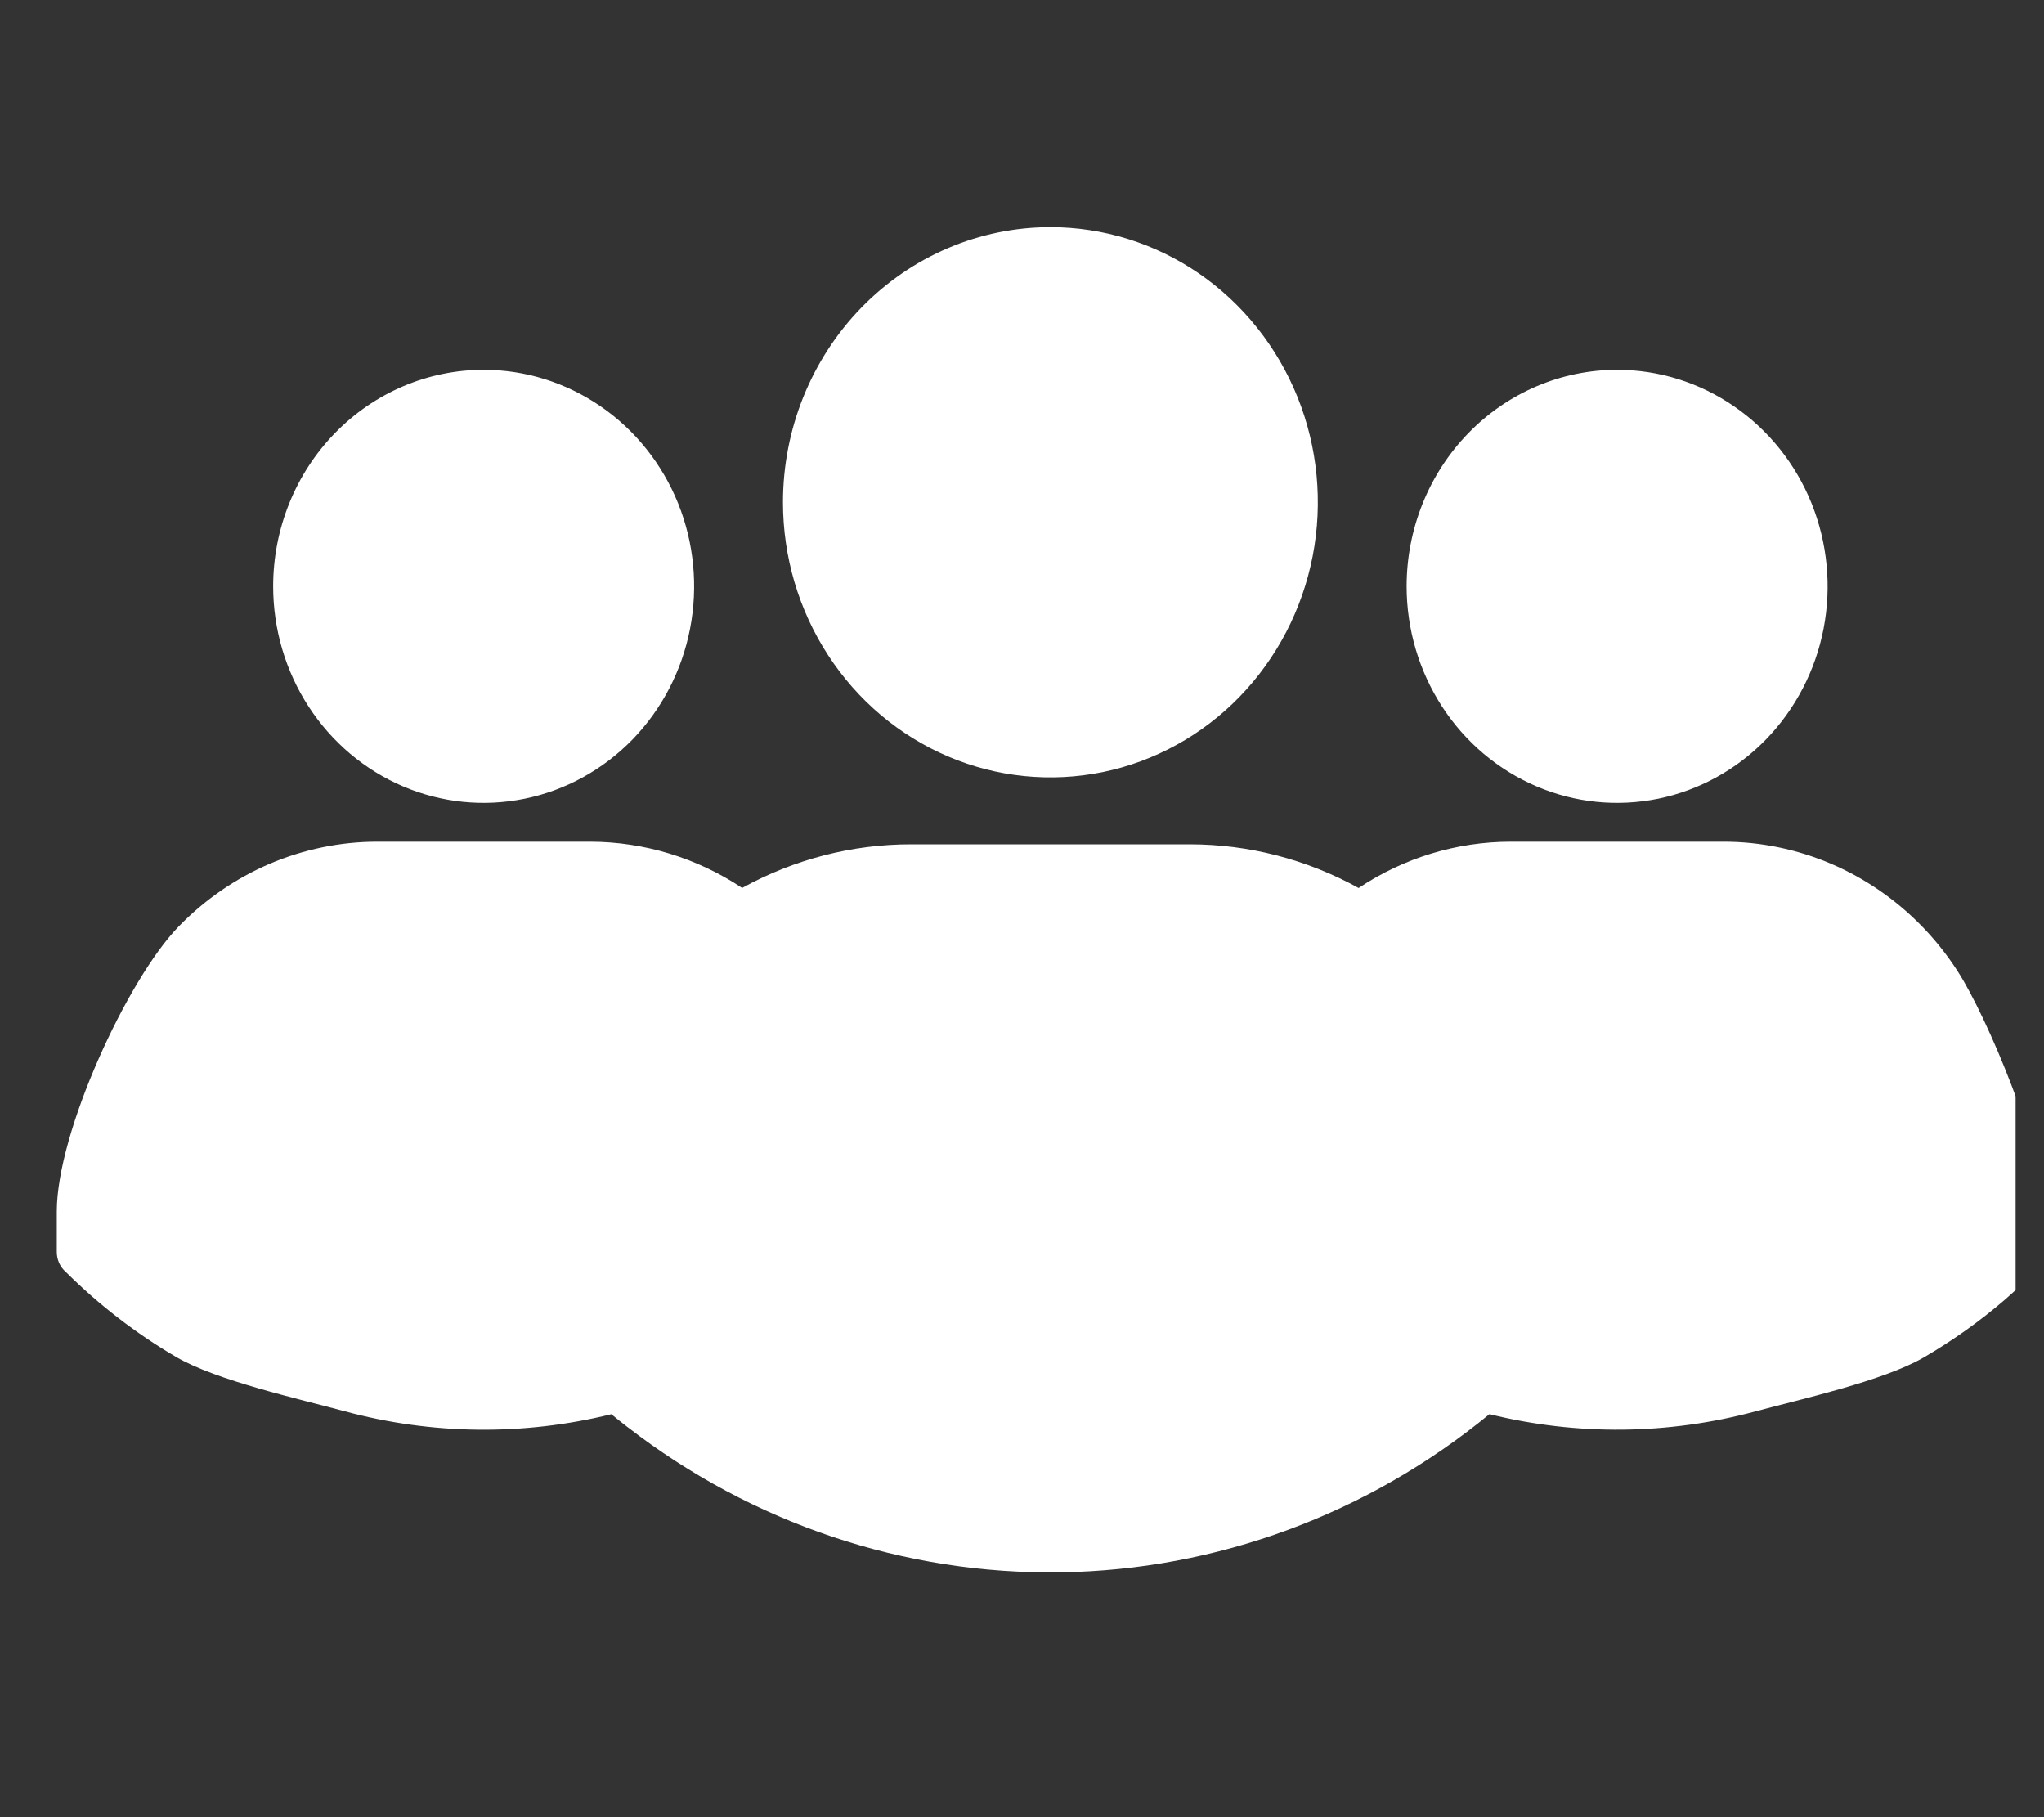 <svg width="36" height="32" viewBox="0 0 36 32" fill="none" xmlns="http://www.w3.org/2000/svg">
<rect x="0" y="0" width="36" height="32" fill="#333333" stroke="none"/>
<g clip-path="url(#clip0_7159_21032)">
<path fill-rule="evenodd" clip-rule="evenodd" d="M8.518 6.512C9.252 6.512 9.968 6.736 10.578 7.155C11.188 7.574 11.663 8.169 11.944 8.866C12.224 9.563 12.297 10.33 12.154 11.069C12.011 11.809 11.658 12.488 11.14 13.022C10.621 13.555 9.961 13.918 9.241 14.065C8.522 14.212 7.777 14.137 7.099 13.848C6.422 13.559 5.843 13.07 5.436 12.443C5.028 11.816 4.811 11.079 4.811 10.325C4.811 9.314 5.202 8.344 5.897 7.629C6.592 6.914 7.535 6.512 8.518 6.512ZM11.054 25.132C10.958 25.058 10.862 24.982 10.767 24.904C9.222 25.285 7.608 25.268 6.071 24.852C5.265 24.634 3.81 24.31 3.101 23.895C2.744 23.687 2.4 23.454 2.072 23.2C1.752 22.953 1.448 22.686 1.16 22.4C1.11 22.357 1.069 22.303 1.041 22.241C1.014 22.18 1 22.113 1 22.045V21.335C1 19.935 2.247 17.242 3.144 16.318C3.603 15.844 4.148 15.468 4.749 15.211C5.35 14.955 5.994 14.822 6.644 14.822H10.395C11.345 14.824 12.274 15.106 13.071 15.636C13.986 15.131 15.009 14.867 16.049 14.868H20.953C21.991 14.868 23.014 15.132 23.929 15.637C24.726 15.105 25.656 14.823 26.606 14.822H30.358C30.683 14.822 31.007 14.855 31.326 14.921C31.965 15.053 32.572 15.313 33.112 15.687C33.653 16.061 34.116 16.54 34.476 17.098C35.003 17.91 36 20.298 36 21.335V22.045C36 22.295 35.806 22.437 35.619 22.612L35.308 22.89C34.863 23.272 34.385 23.612 33.88 23.905C33.172 24.316 31.72 24.638 30.918 24.854C29.384 25.267 27.774 25.284 26.233 24.903C24.085 26.667 21.429 27.646 18.682 27.688C15.934 27.729 13.251 26.83 11.055 25.132L11.054 25.132ZM18.5 4C19.432 4 20.342 4.284 21.117 4.816C21.892 5.349 22.495 6.106 22.852 6.991C23.208 7.876 23.302 8.85 23.12 9.79C22.938 10.73 22.489 11.593 21.831 12.271C21.172 12.948 20.333 13.41 19.419 13.597C18.505 13.783 17.558 13.688 16.698 13.321C15.837 12.954 15.101 12.333 14.584 11.536C14.066 10.74 13.79 9.803 13.79 8.845C13.79 7.56 14.286 6.328 15.169 5.419C16.053 4.51 17.251 4 18.5 4ZM28.482 6.512C29.215 6.512 29.932 6.736 30.541 7.155C31.151 7.574 31.626 8.169 31.907 8.866C32.187 9.563 32.261 10.33 32.118 11.069C31.975 11.809 31.621 12.488 31.103 13.022C30.584 13.555 29.924 13.918 29.205 14.065C28.485 14.212 27.74 14.137 27.063 13.848C26.385 13.559 25.806 13.07 25.399 12.443C24.992 11.816 24.774 11.079 24.774 10.325C24.774 9.314 25.165 8.344 25.86 7.629C26.555 6.914 27.498 6.512 28.482 6.512Z" fill="white"/>
</g>
<defs>
<clipPath id="clip0_7159_21032">
<rect width="35" height="32" fill="white" transform="translate(0.5)"/>
</clipPath>
</defs>
</svg>
